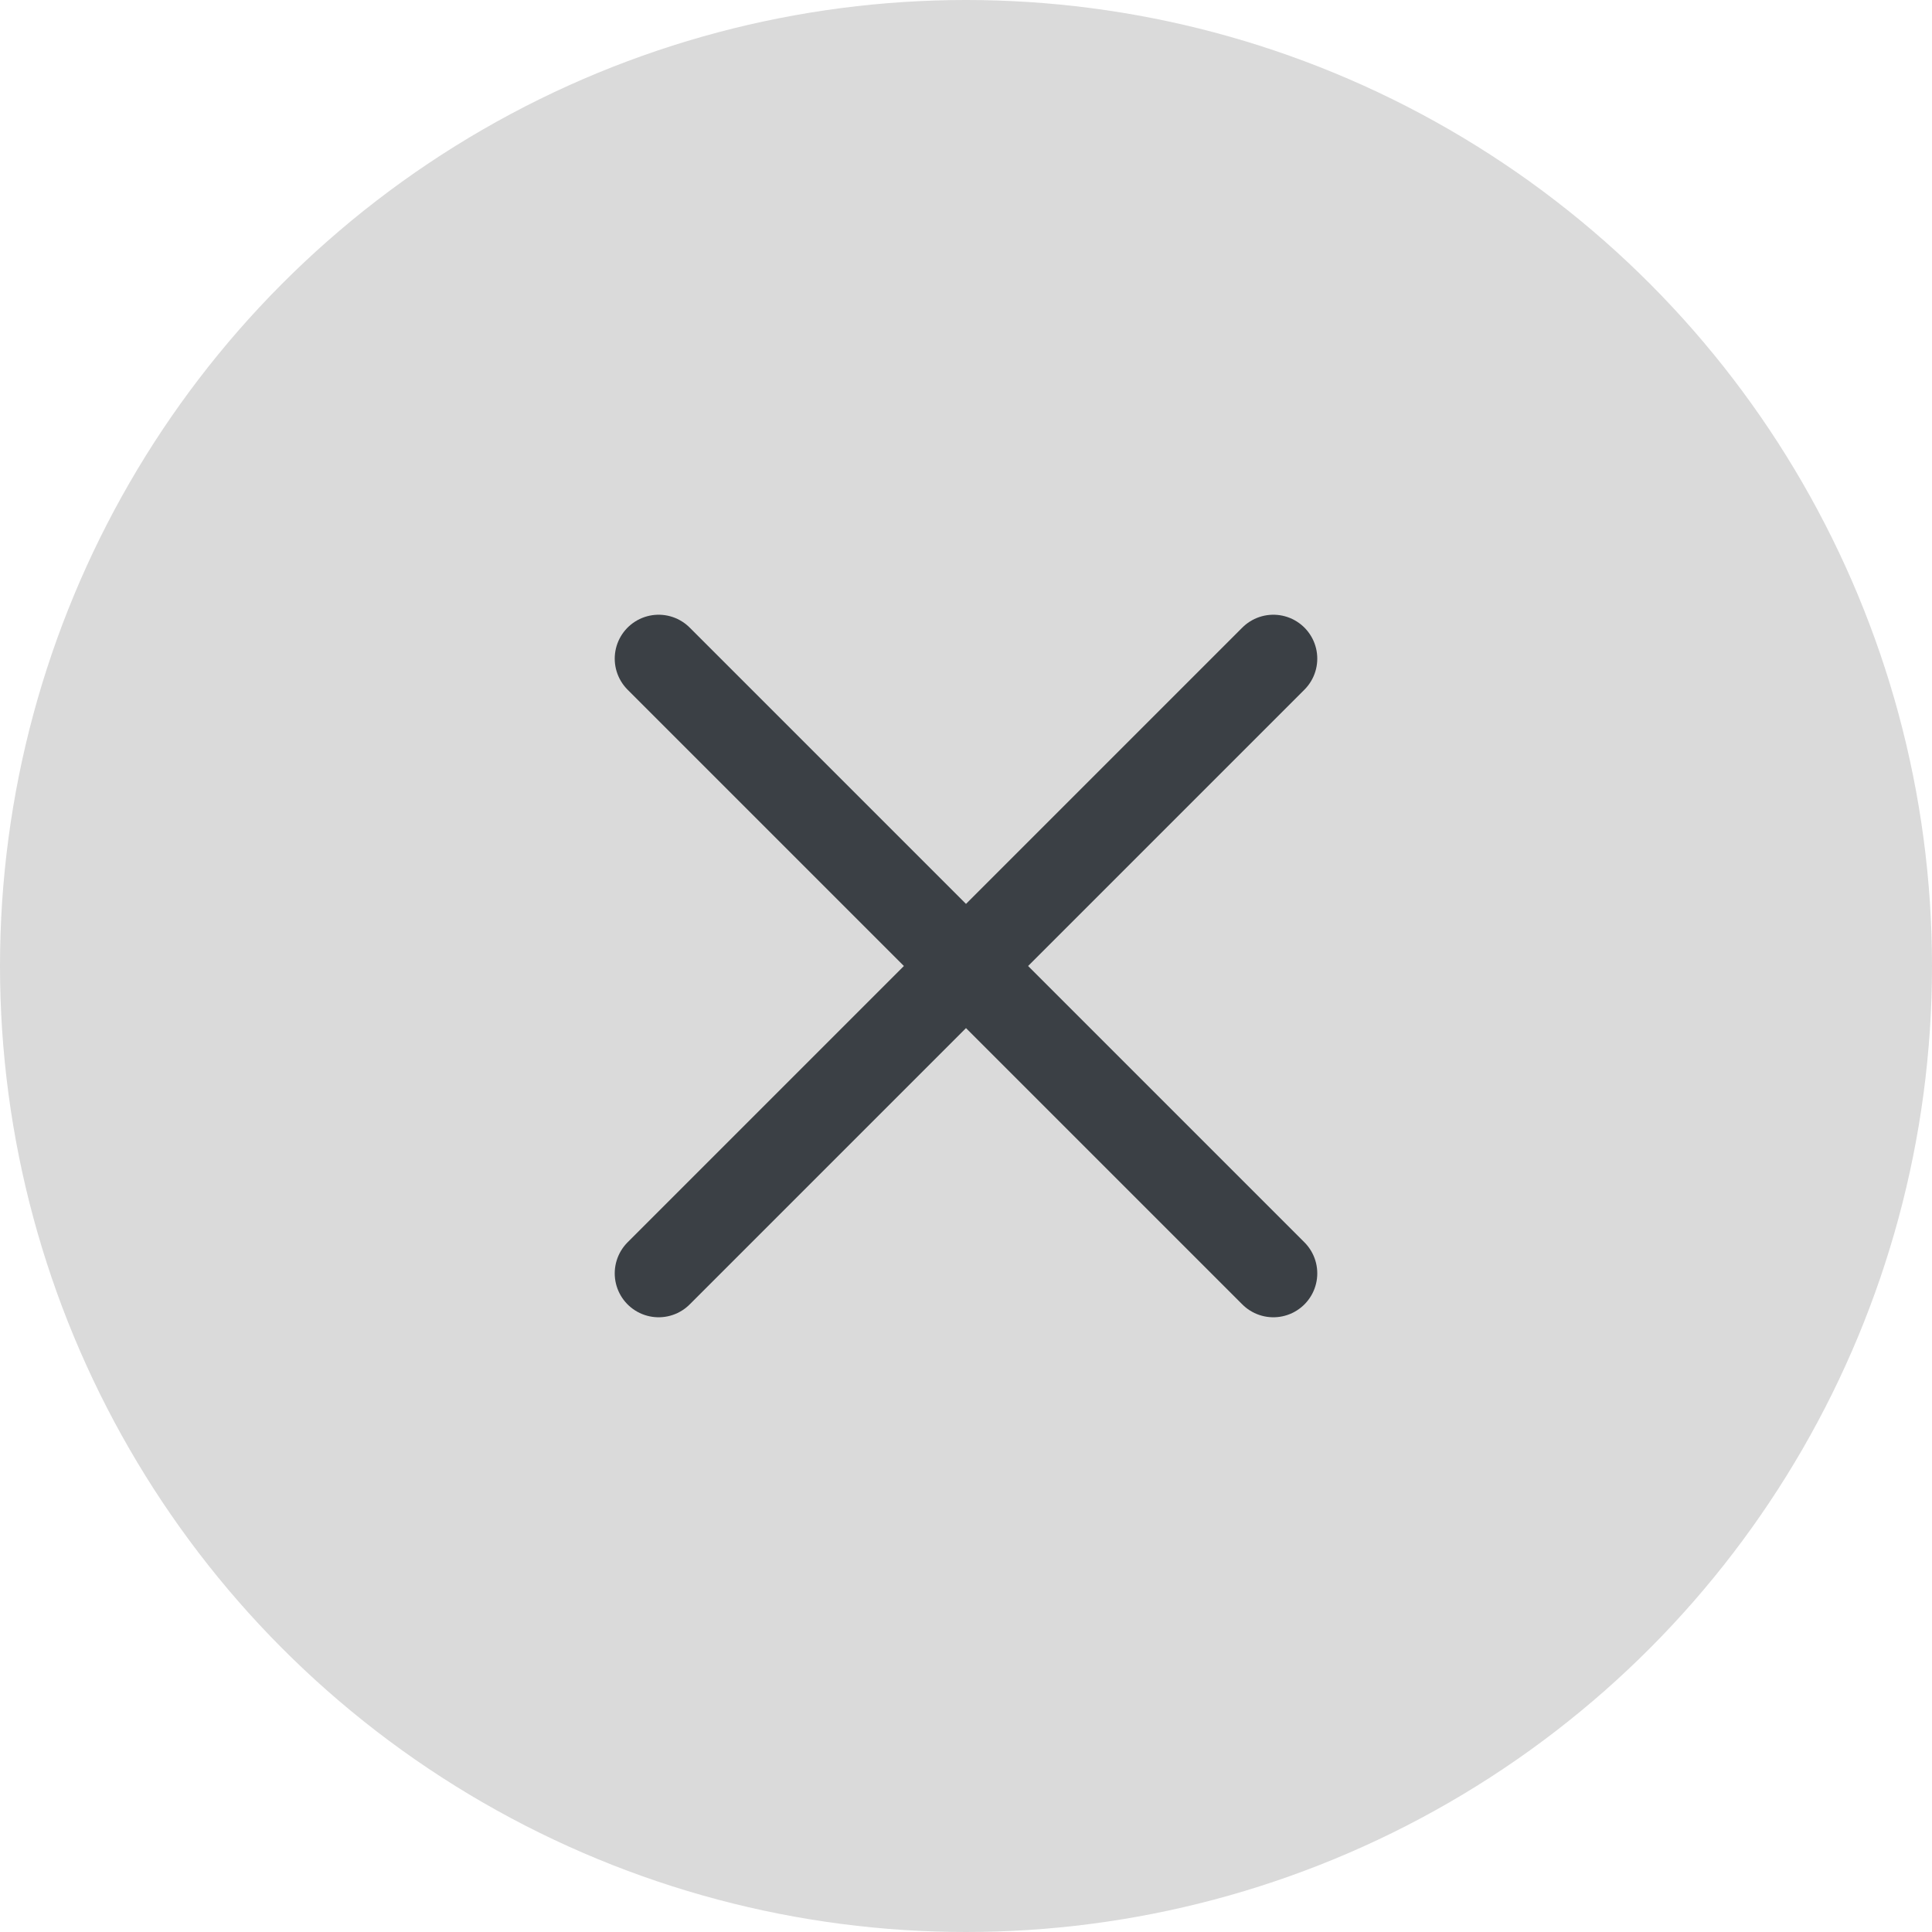 <svg width="22" height="22" viewBox="0 0 22 22" fill="none" xmlns="http://www.w3.org/2000/svg">
<circle cx="11" cy="11" r="11" fill="#DADADA"/>
<path d="M7.5 14.5L14.5 7.5M7.5 7.5L14.5 14.5" stroke="#3B4045" stroke-linecap="round" stroke-linejoin="round"/>
</svg>
